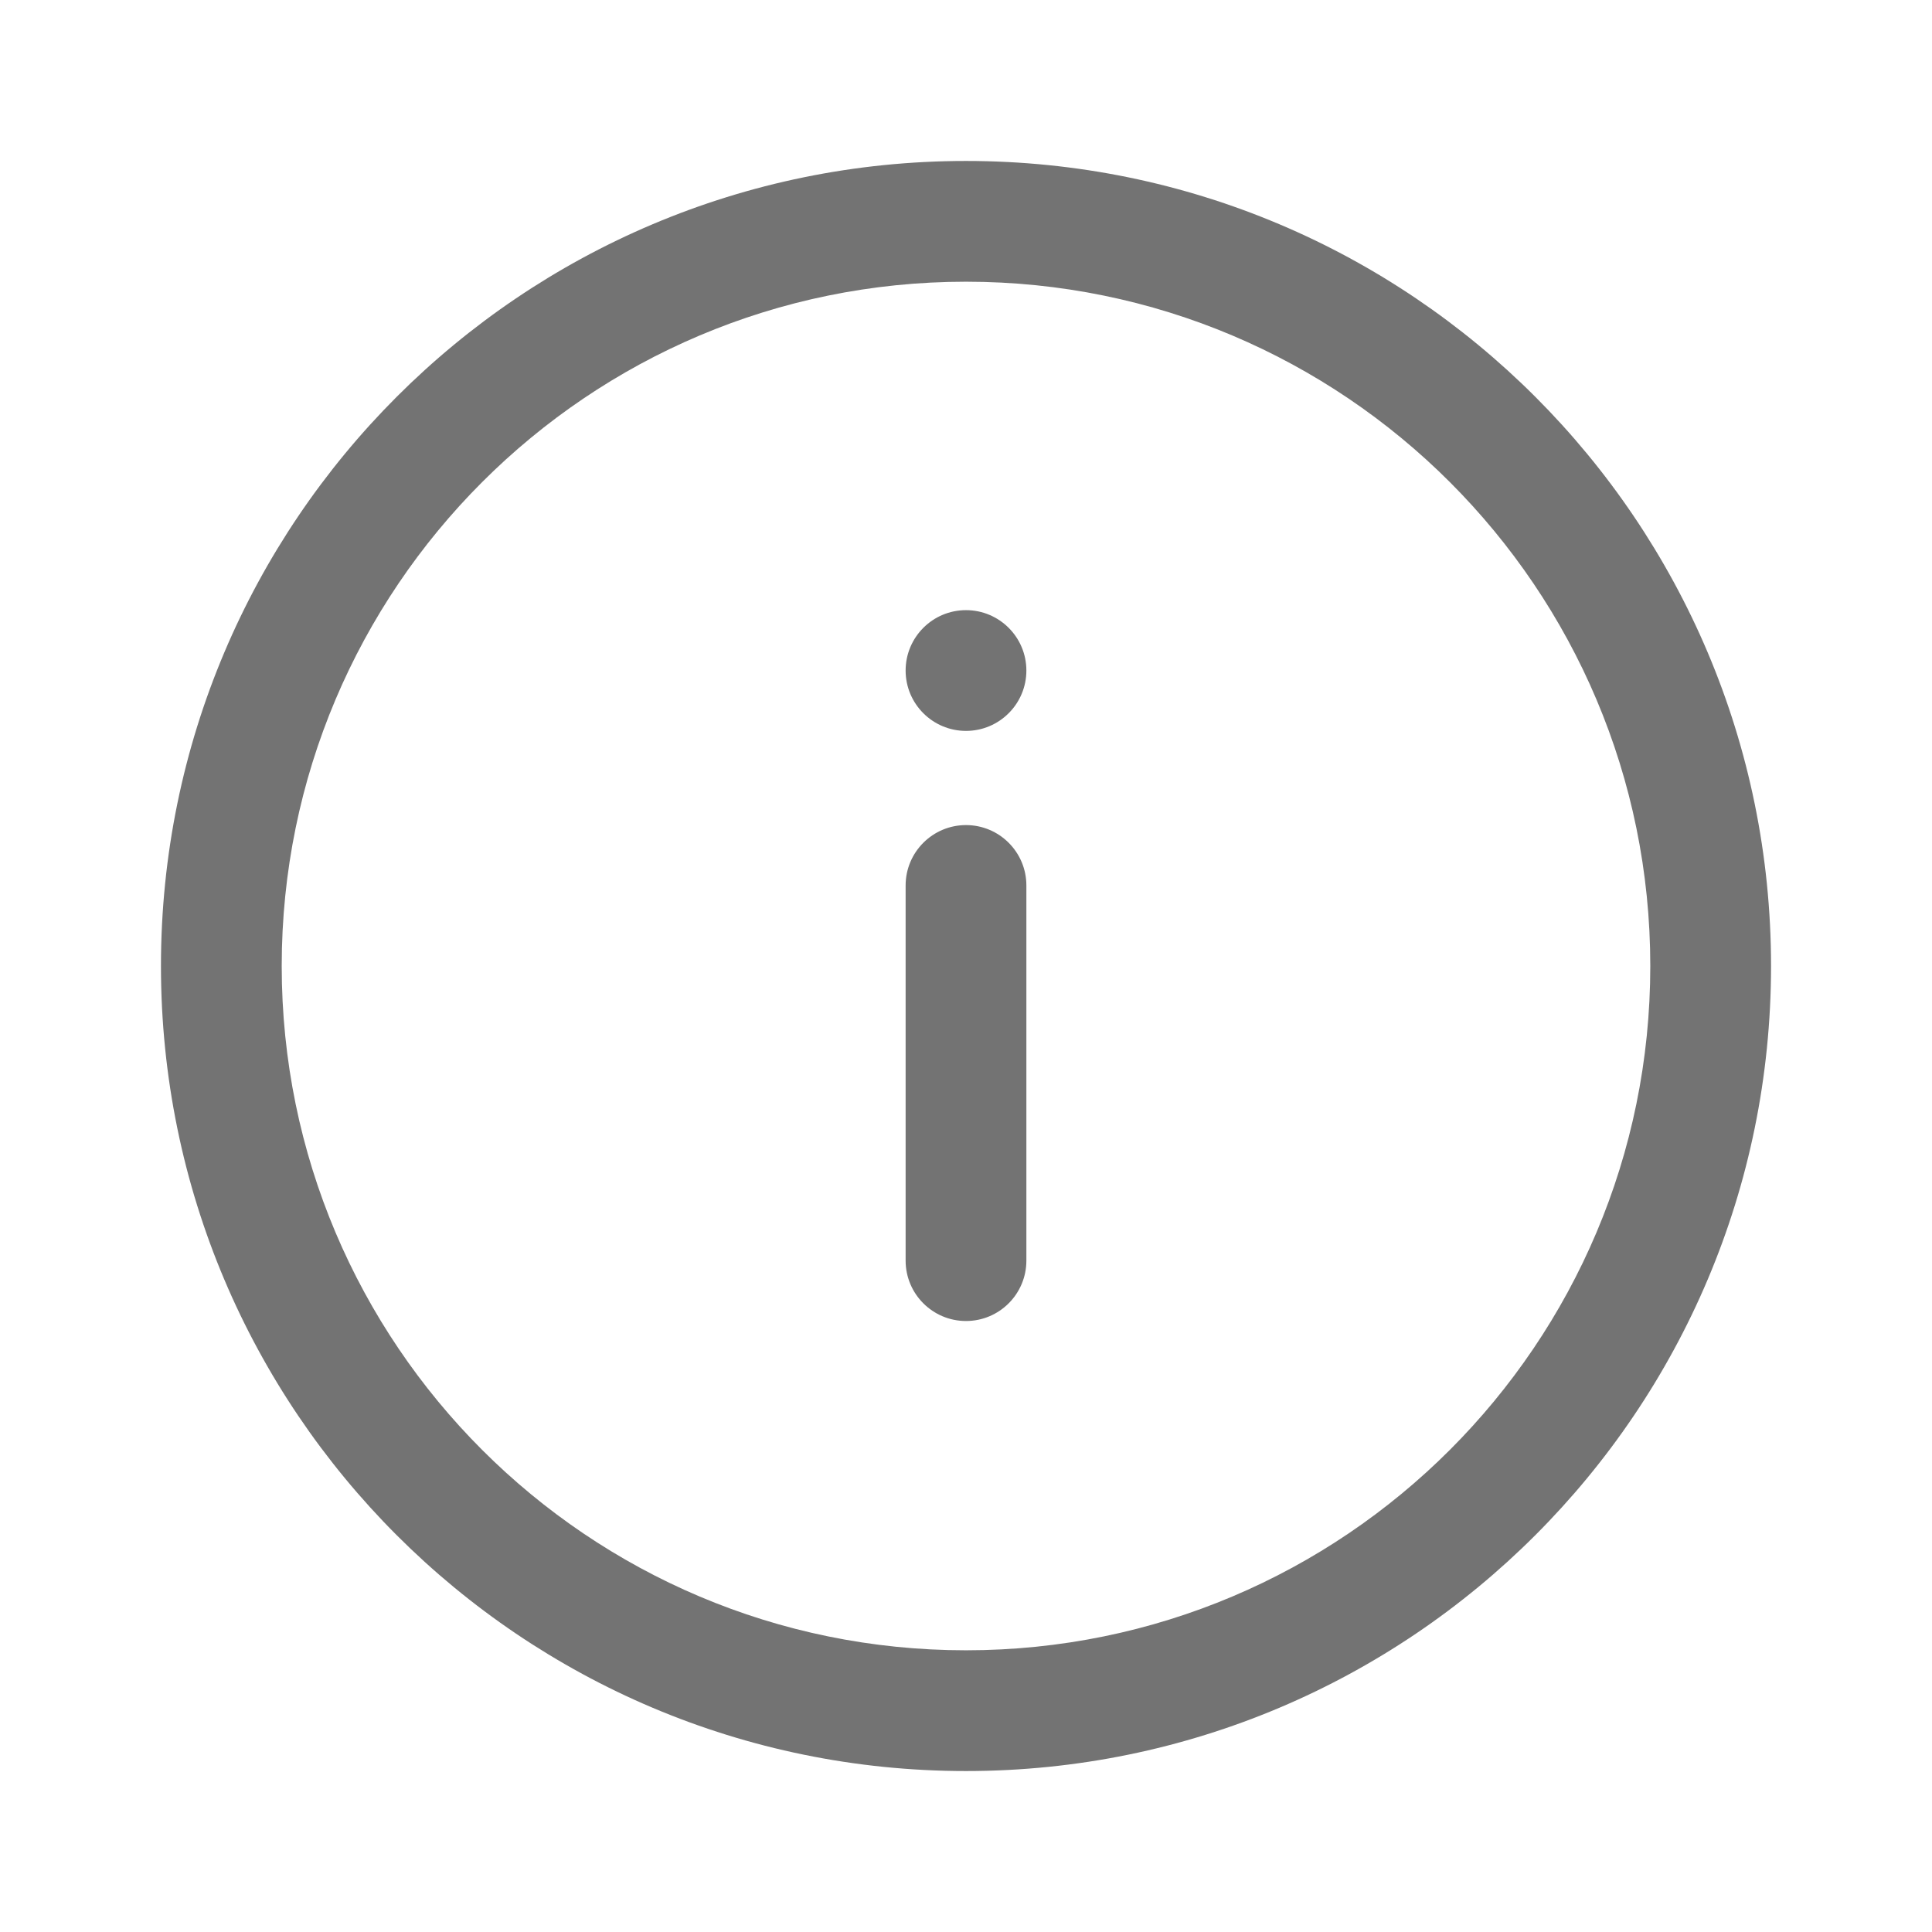 <svg xmlns="http://www.w3.org/2000/svg" width="16" height="16" viewBox="0 0 16 16" fill="none">
    <path fill-rule="evenodd" clip-rule="evenodd" d="M8 6.833C8.276 6.833 8.5 7.057 8.5 7.333V10.44C8.5 10.716 8.276 10.94 8 10.94C7.724 10.94 7.5 10.716 7.5 10.44V7.333C7.5 7.057 7.724 6.833 8 6.833Z" fill="#737373" />
    <path d="M8 6.053C8.276 6.053 8.5 5.829 8.5 5.553C8.5 5.277 8.276 5.053 8 5.053C7.724 5.053 7.5 5.277 7.5 5.553C7.5 5.829 7.724 6.053 8 6.053Z" fill="#737373" />
    <path fill-rule="evenodd" clip-rule="evenodd" d="M8 2.333C4.87 2.333 2.333 4.87 2.333 8C2.333 11.13 4.87 13.667 8 13.667C11.13 13.667 13.667 11.13 13.667 8C13.667 4.87 11.13 2.333 8 2.333ZM1.333 8C1.333 4.318 4.318 1.333 8 1.333C11.682 1.333 14.667 4.318 14.667 8C14.667 11.682 11.682 14.667 8 14.667C4.318 14.667 1.333 11.682 1.333 8Z" fill="#737373" />
</svg>